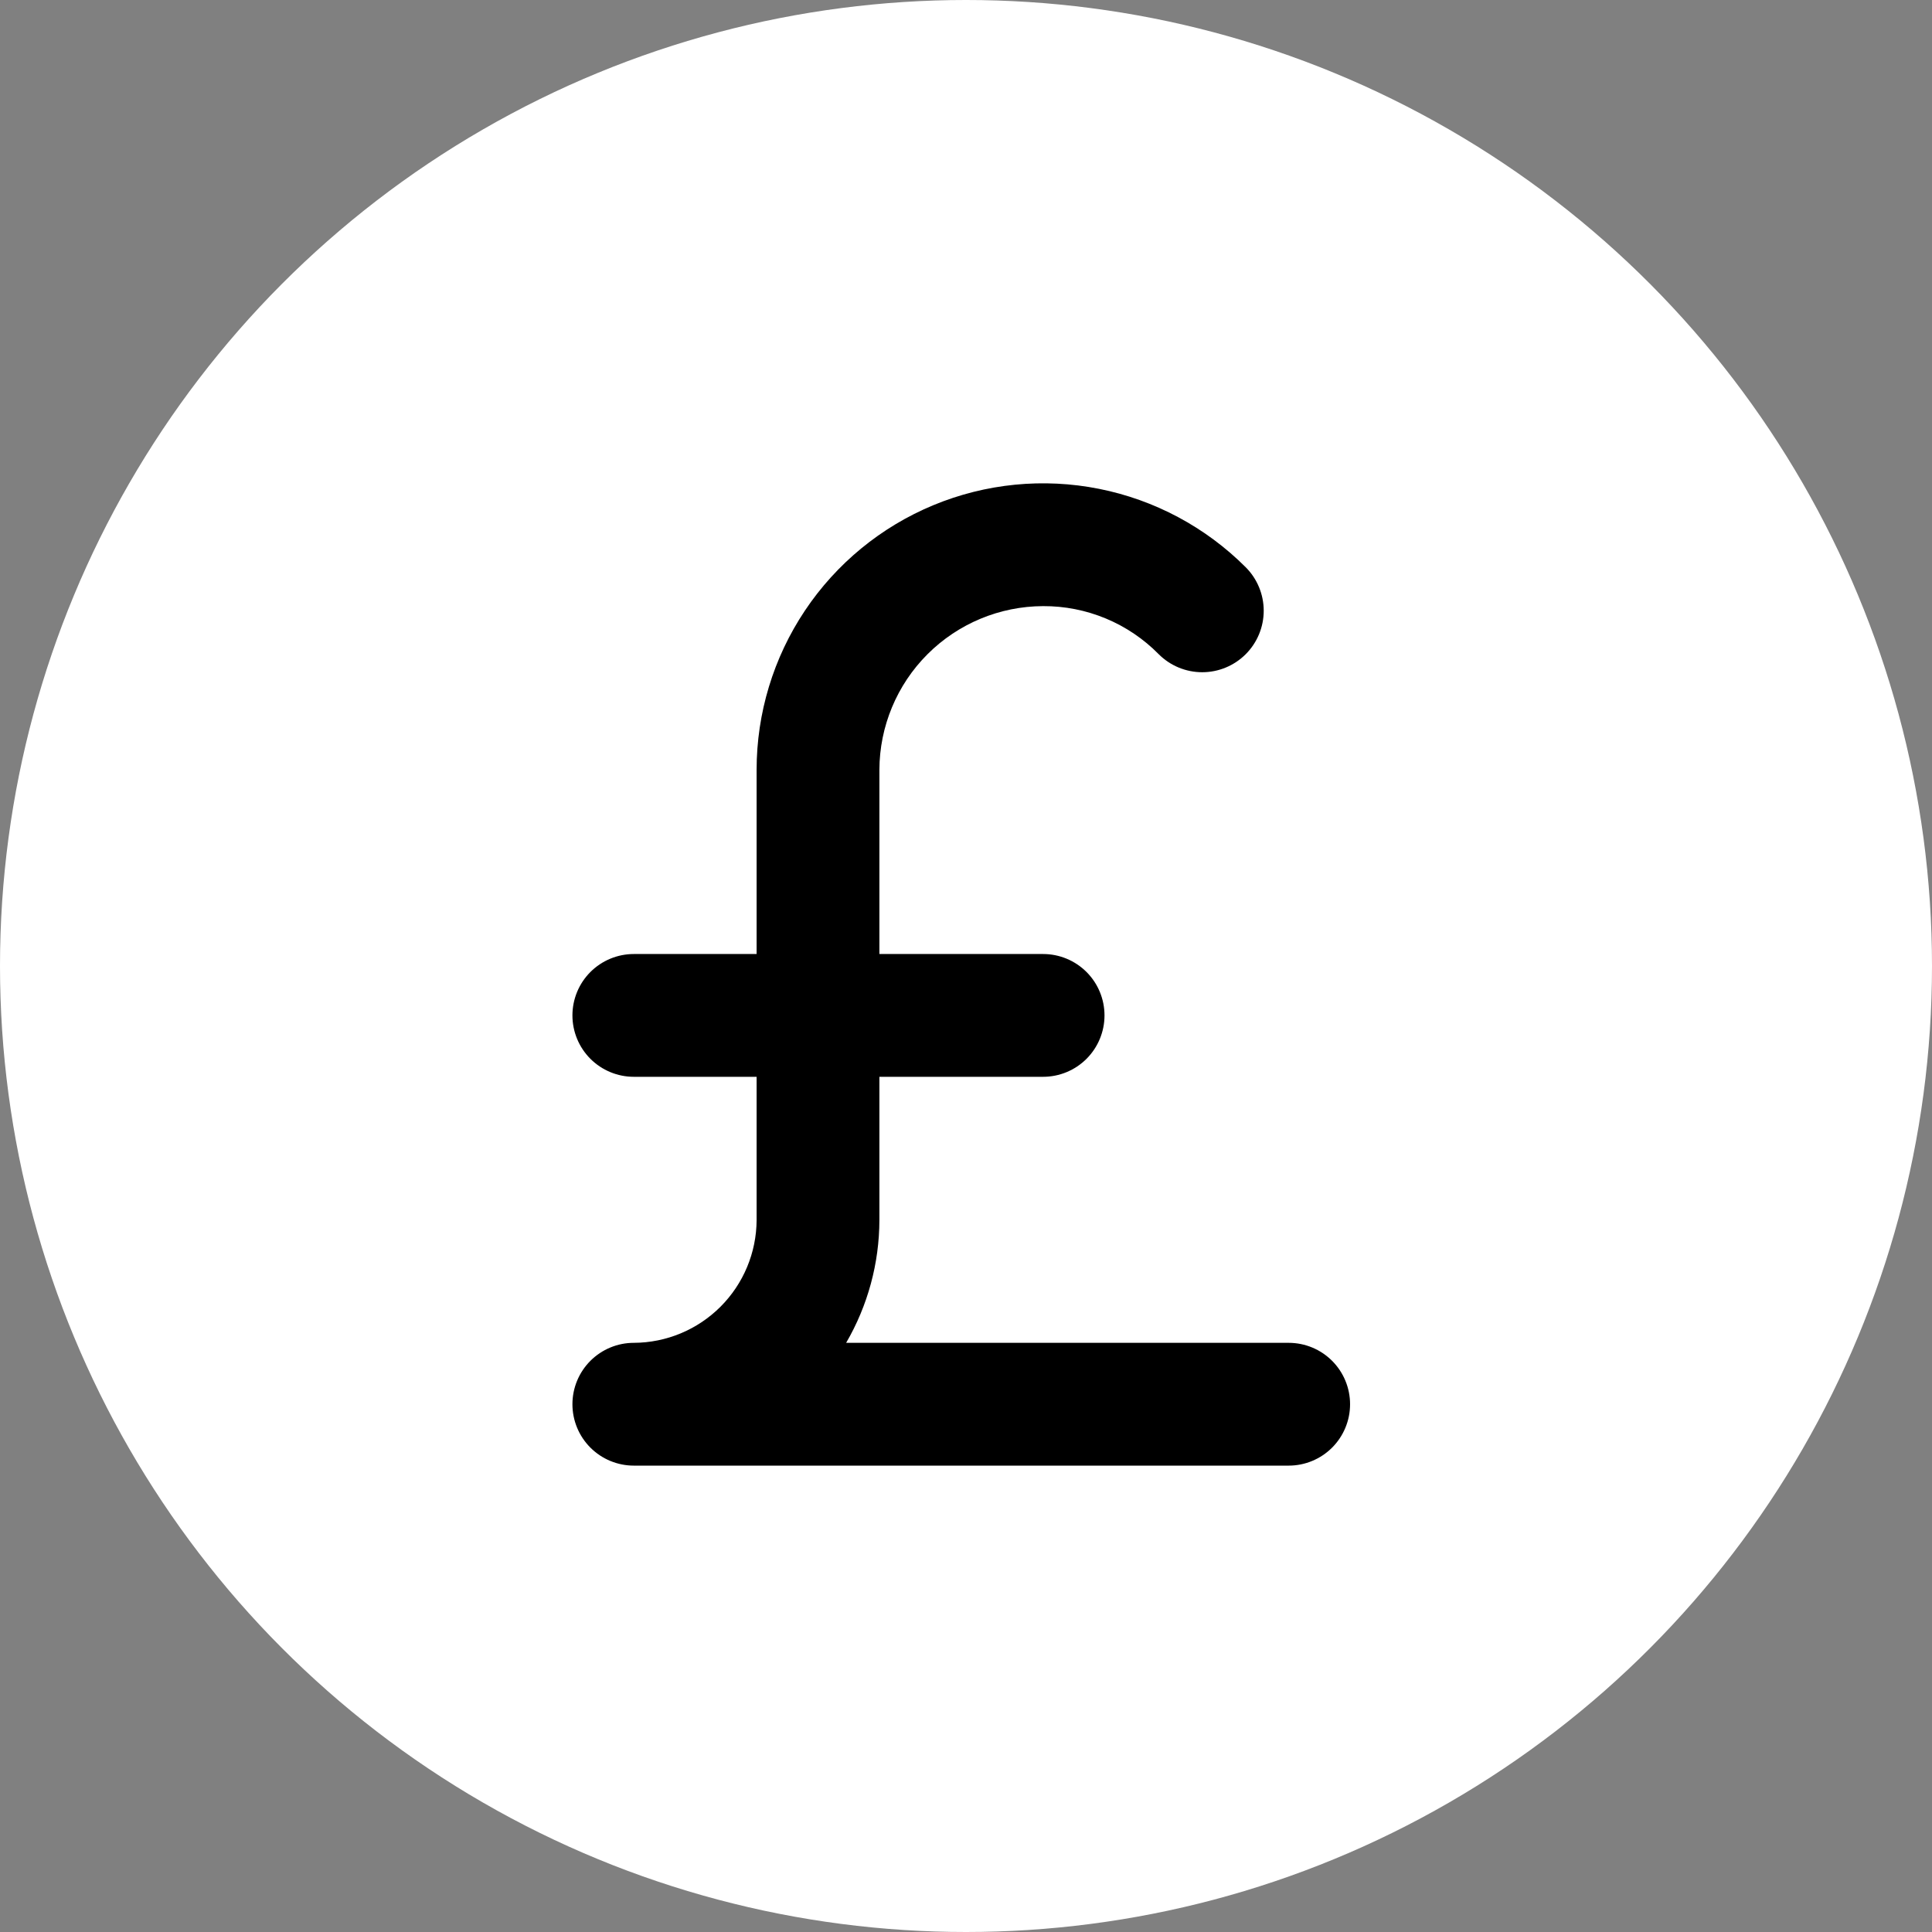 <svg width="267" height="267" viewBox="0 0 267 267" fill="none" xmlns="http://www.w3.org/2000/svg">
<rect x="0" y="0" width="267" height="267" fill="#808080" stroke="none"/>
<circle cx="133.5" cy="133.5" r="133.5" fill="white"/>
<path d="M186.578 194.063C186.578 196.313 185.684 198.471 184.093 200.062C182.502 201.653 180.344 202.547 178.094 202.547H87.594C85.344 202.547 83.186 201.653 81.594 200.062C80.003 198.471 79.109 196.313 79.109 194.063C79.109 191.812 80.003 189.654 81.594 188.063C83.186 186.472 85.344 185.578 87.594 185.578C92.088 185.56 96.394 183.766 99.572 180.588C102.75 177.409 104.544 173.104 104.562 168.609V148.813H87.594C85.344 148.813 83.186 147.919 81.594 146.328C80.003 144.736 79.109 142.578 79.109 140.328C79.109 138.078 80.003 135.92 81.594 134.329C83.186 132.738 85.344 131.844 87.594 131.844H104.562V106.391C104.562 98.559 106.884 90.904 111.234 84.392C115.585 77.88 121.769 72.805 129.004 69.808C136.239 66.811 144.201 66.027 151.881 67.555C159.562 69.083 166.617 72.854 172.155 78.392C173.749 79.986 174.644 82.148 174.644 84.402C174.644 86.656 173.749 88.818 172.155 90.412C170.561 92.006 168.399 92.901 166.145 92.901C163.891 92.901 161.729 92.006 160.135 90.412C158.05 88.294 155.562 86.615 152.818 85.473C150.073 84.332 147.128 83.751 144.156 83.766C138.161 83.784 132.418 86.174 128.179 90.413C123.94 94.652 121.55 100.396 121.531 106.391V131.844H144.156C146.406 131.844 148.564 132.738 150.156 134.329C151.747 135.92 152.641 138.078 152.641 140.328C152.641 142.578 151.747 144.736 150.156 146.328C148.564 147.919 146.406 148.813 144.156 148.813H121.531V168.609C121.52 174.572 119.934 180.425 116.936 185.578H178.094C180.344 185.578 182.502 186.472 184.093 188.063C185.684 189.654 186.578 191.812 186.578 194.063Z" fill="black"/>
</svg>
